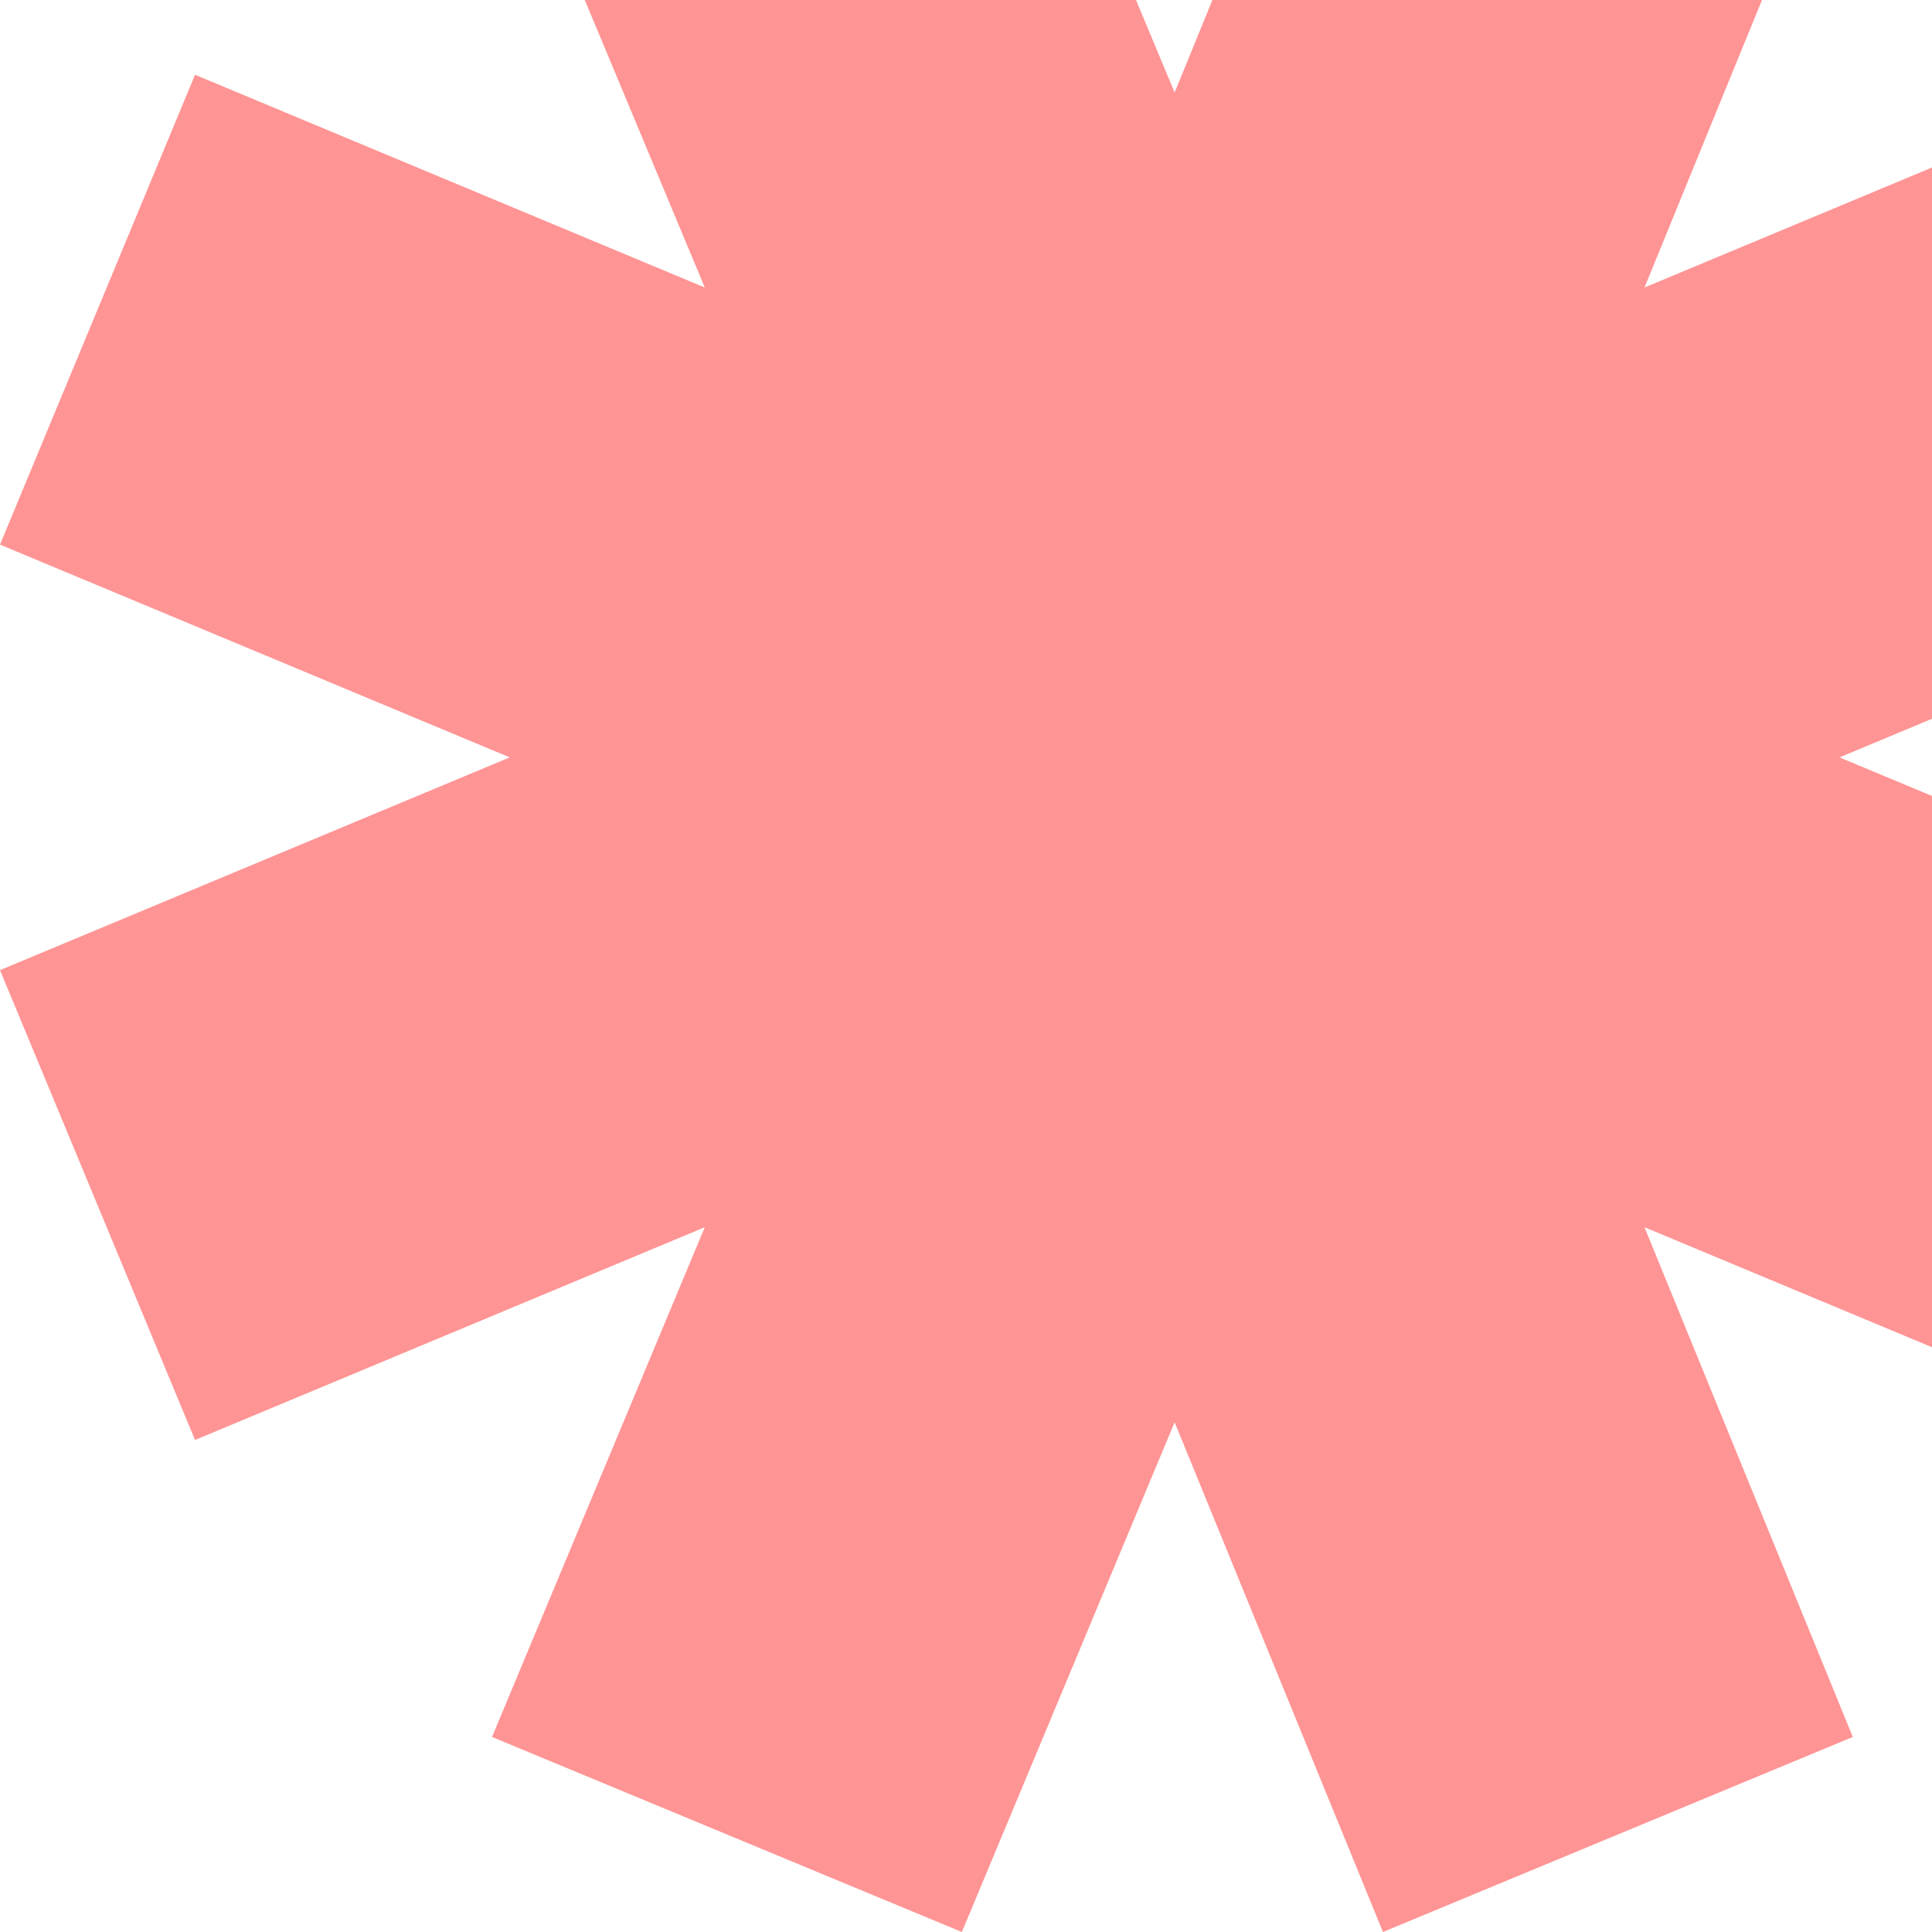 <svg xmlns="http://www.w3.org/2000/svg" xmlns:xlink="http://www.w3.org/1999/xlink" width="576" zoomAndPan="magnify" viewBox="0 0 432 432" height="576" preserveAspectRatio="xMidYMid meet" version="1.0"><defs><clipPath id="6ad89aa743"><path d="M 414.293 -49.691 L 367.711 64.289 L 481.691 16.715 L 525.301 121.777 L 411.32 169.352 L 525.301 216.926 L 481.691 321.984 L 367.711 274.41 L 414.293 388.391 L 309.234 432 L 262.648 318.02 L 215.074 432 L 110.016 388.391 L 157.59 274.41 L 43.609 321.984 L 0 216.926 L 113.98 169.352 L 0 121.777 L 43.609 16.715 L 157.59 64.289 L 110.016 -49.691 L 215.074 -93.301 L 262.648 20.68 L 309.234 -93.301 Z M 414.293 -49.691 " clip-rule="nonzero"/></clipPath><clipPath id="2253c01b85"><path d="M 0 0 L 432 0 L 432 432 L 0 432 Z M 0 0 " clip-rule="nonzero"/></clipPath><clipPath id="ae63557a19"><path d="M 414.293 -49.691 L 367.711 64.289 L 481.691 16.715 L 525.301 121.777 L 411.32 169.352 L 525.301 216.926 L 481.691 321.984 L 367.711 274.41 L 414.293 388.391 L 309.234 432 L 262.648 318.02 L 215.074 432 L 110.016 388.391 L 157.59 274.41 L 43.609 321.984 L 0 216.926 L 113.98 169.352 L 0 121.777 L 43.609 16.715 L 157.59 64.289 L 110.016 -49.691 L 215.074 -93.301 L 262.648 20.68 L 309.234 -93.301 Z M 414.293 -49.691 " clip-rule="nonzero"/></clipPath><clipPath id="de4d925f7d"><rect x="0" width="432" y="0" height="432"/></clipPath></defs><g clip-path="url(#6ad89aa743)"><g transform="matrix(1, 0, 0, 1, 0, 0)"><g clip-path="url(#de4d925f7d)"><g clip-path="url(#2253c01b85)"><g clip-path="url(#ae63557a19)"><rect x="-95.04" width="622.08" fill="#ff9494" height="622.08" y="-95.04" fill-opacity="1"/></g></g></g></g></g></svg>